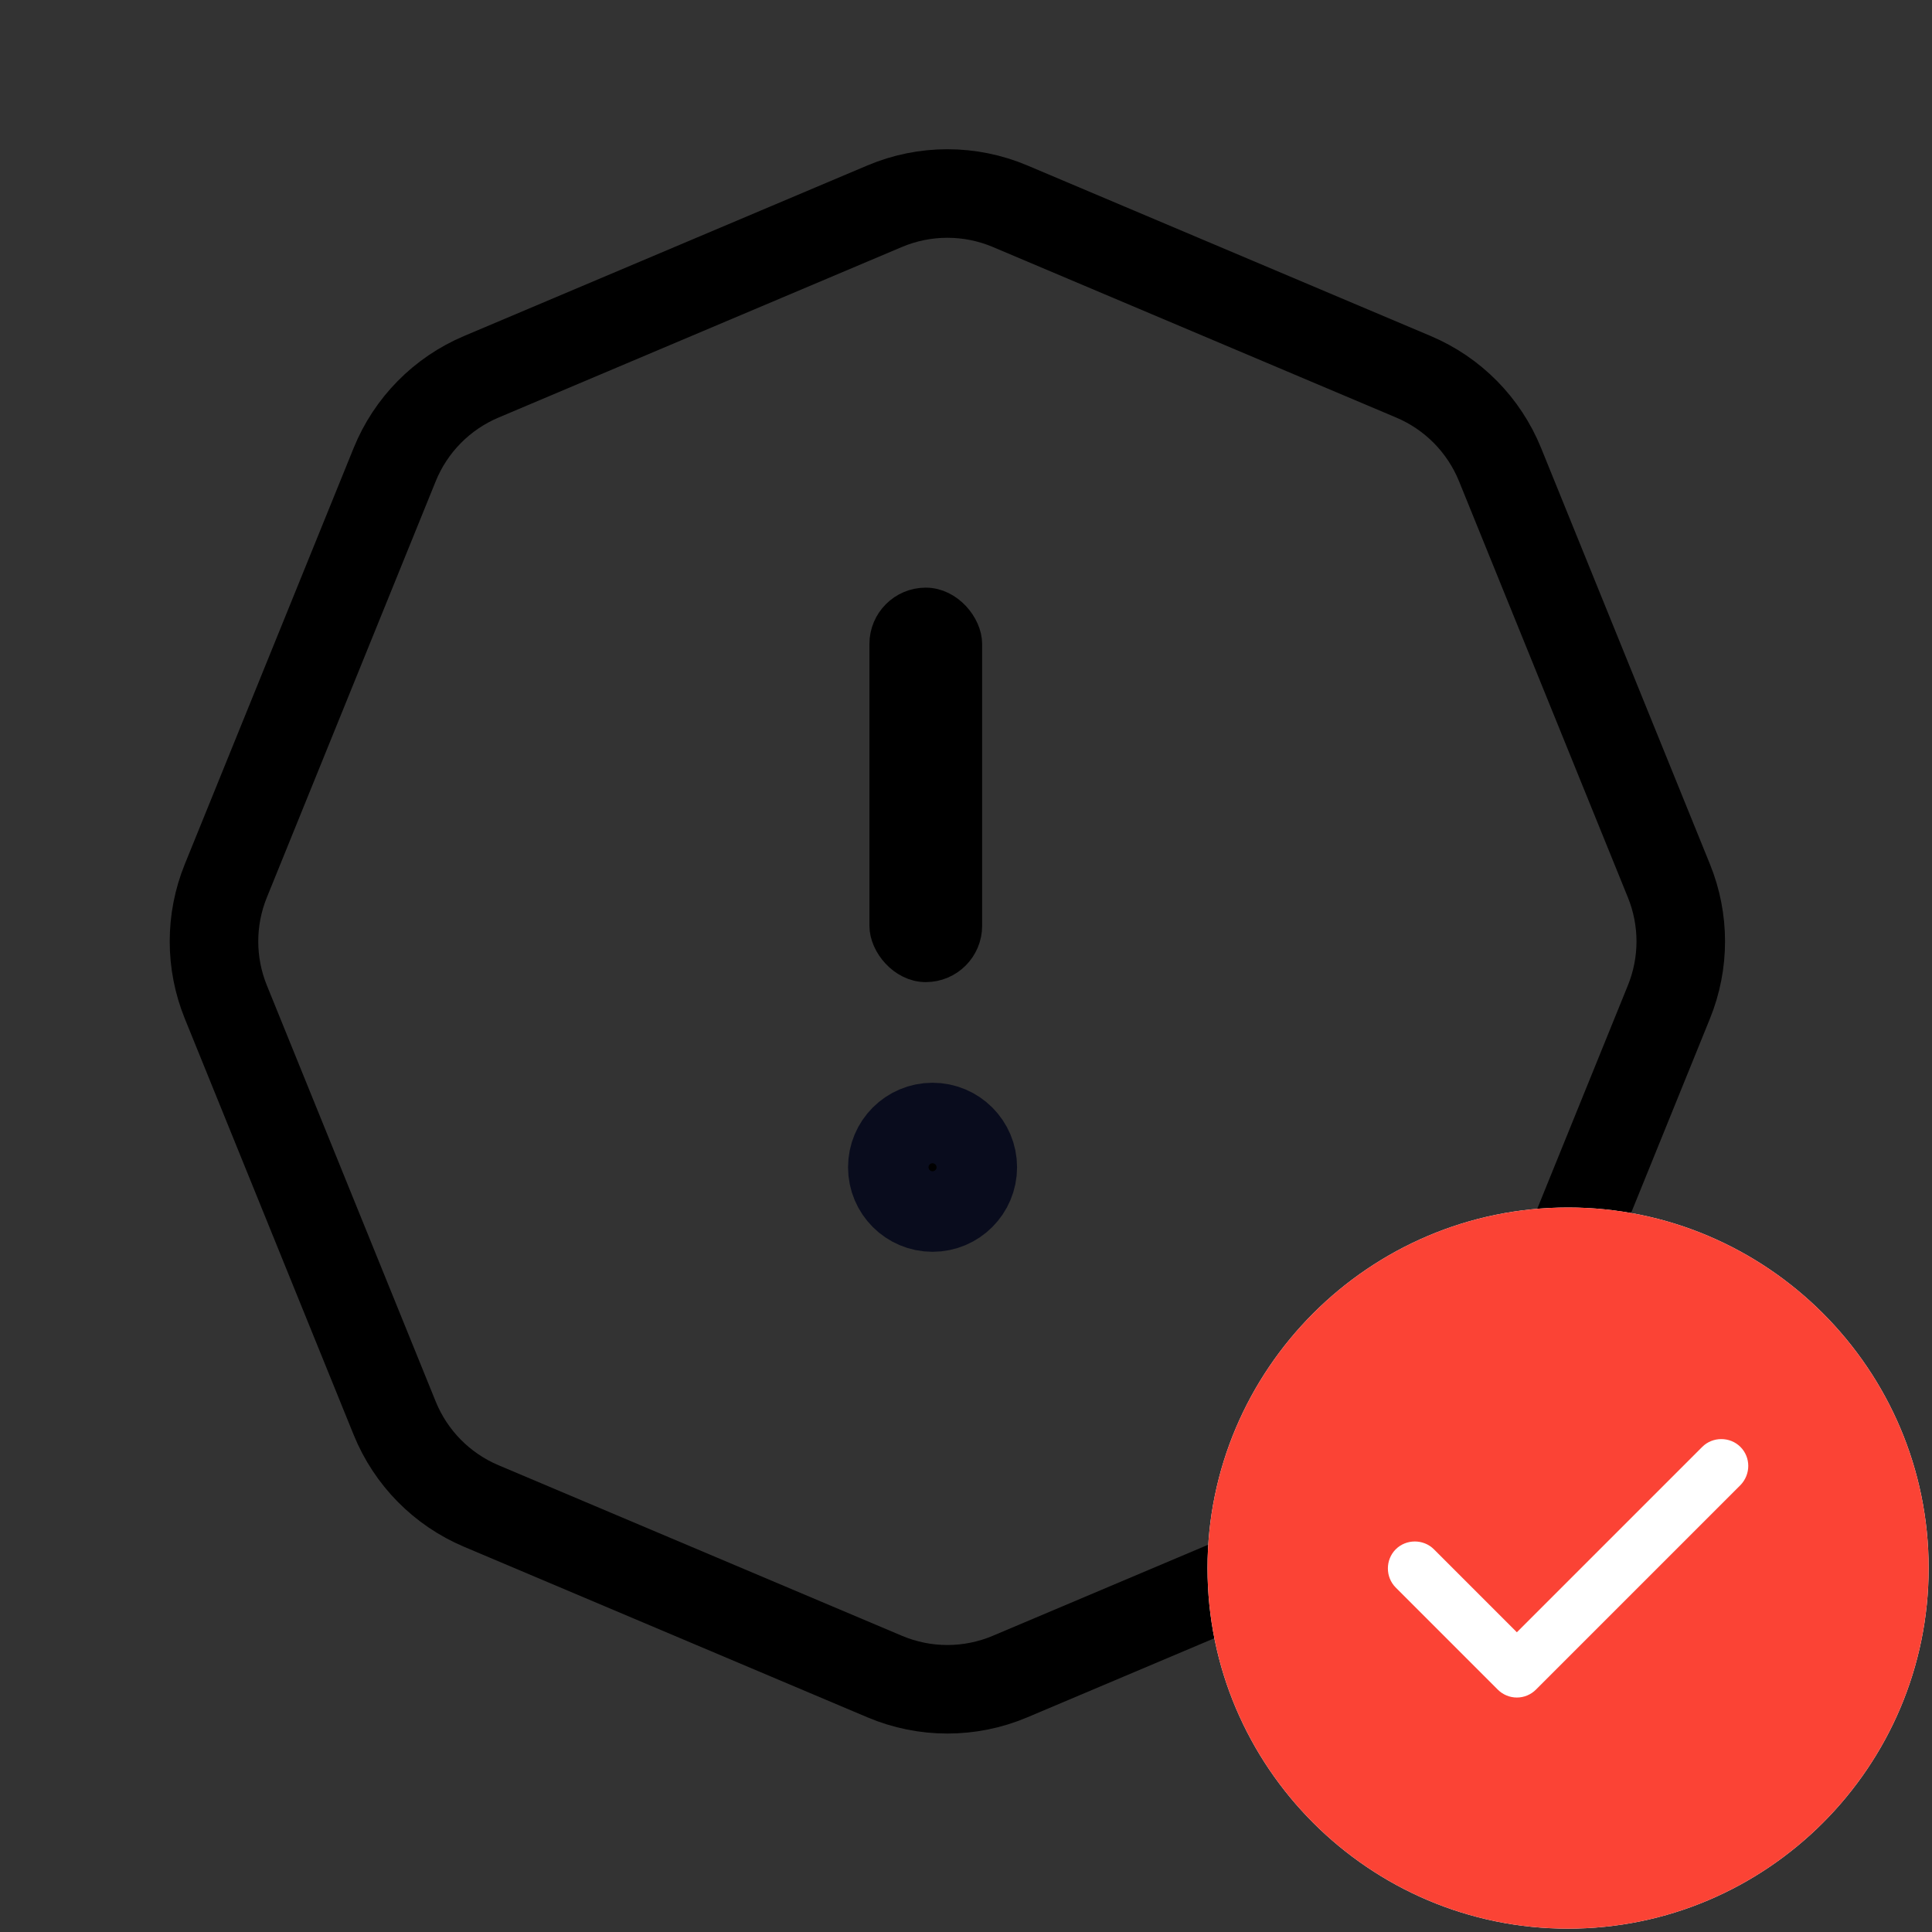 <svg width="64" height="64" viewBox="0 0 64 64" fill="none" xmlns="http://www.w3.org/2000/svg">
<rect x="0" y="0" width="64" height="64" fill="#333333" stroke="none"/>
<path d="M29.306 6.831C30.634 6.27 32.132 6.27 33.46 6.831L46.826 12.483C48.129 13.034 49.159 14.08 49.691 15.39L55.286 29.18C55.808 30.465 55.808 31.904 55.286 33.19L49.691 46.98C49.159 48.29 48.129 49.336 46.826 49.887L33.46 55.538C32.132 56.1 30.634 56.1 29.306 55.538L15.94 49.887C14.637 49.336 13.607 48.29 13.075 46.98L7.48 33.19C6.958 31.904 6.958 30.465 7.48 29.18L13.075 15.39C13.607 14.08 14.637 13.034 15.94 12.483L29.306 6.831Z" stroke="black" stroke-width="2.933"/>
<path d="M51.944 40C45.363 40 40 45.363 40 51.944C40 58.526 45.363 63.889 51.944 63.889C58.526 63.889 63.889 58.526 63.889 51.944C63.889 45.363 58.526 40 51.944 40Z" fill="white"/>
<path d="M51.944 40C45.363 40 40 45.363 40 51.944C40 58.526 45.363 63.889 51.944 63.889C58.526 63.889 63.889 58.526 63.889 51.944C63.889 45.363 58.526 40 51.944 40ZM57.654 49.197L50.881 55.97C50.714 56.137 50.487 56.233 50.248 56.233C50.009 56.233 49.782 56.137 49.615 55.97L46.235 52.589C45.889 52.243 45.889 51.67 46.235 51.323C46.581 50.977 47.155 50.977 47.501 51.323L50.248 54.071L56.388 47.931C56.734 47.585 57.307 47.585 57.654 47.931C58 48.278 58 48.839 57.654 49.197Z" fill="#FB4335"/>
<path d="M32.225 38.667C32.225 39.404 31.628 40.001 30.892 40.001C30.155 40.001 29.559 39.404 29.559 38.667C29.559 37.931 30.155 37.334 30.892 37.334C31.628 37.334 32.225 37.931 32.225 38.667Z" fill="black" stroke="#090C1D" stroke-width="2.933"/>
<rect x="29.334" y="20" width="2.667" height="12" rx="1.333" fill="black" stroke="black" stroke-width="1.067"/>
</svg>
